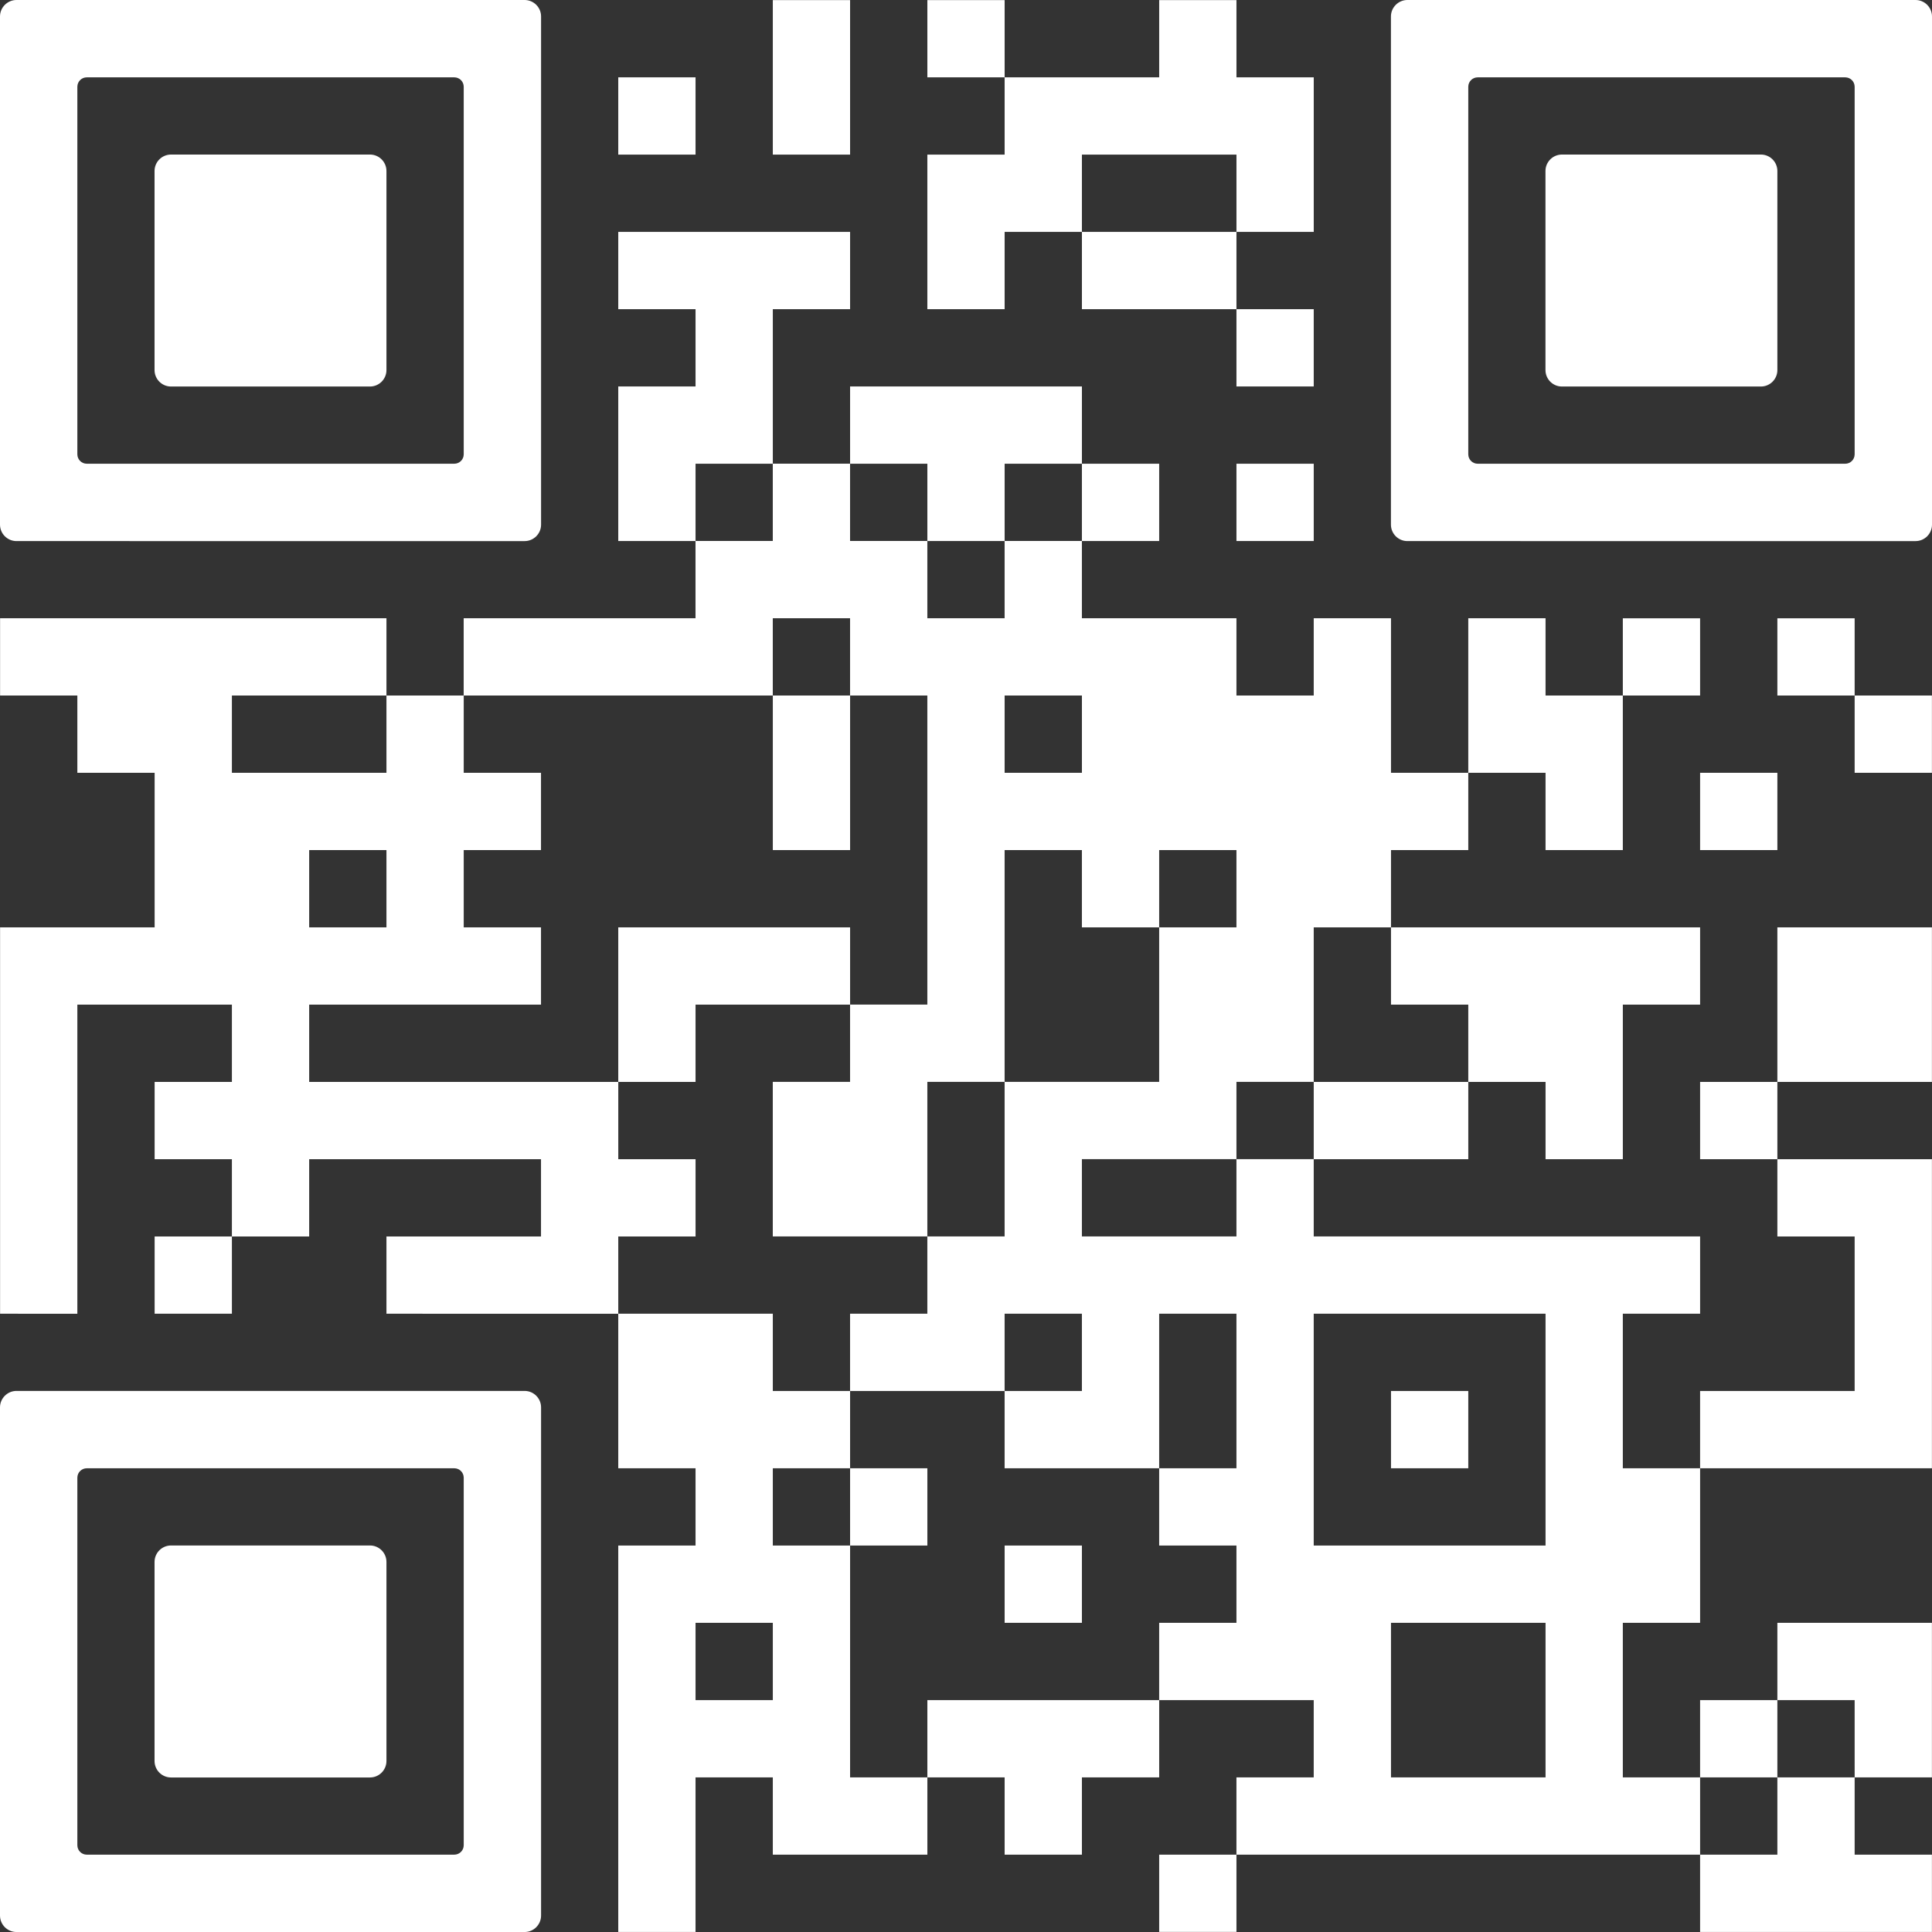 <?xml version="1.0" encoding="utf-8"?>
<!-- Generator: Adobe Illustrator 30.0.0, SVG Export Plug-In . SVG Version: 9.03 Build 0)  -->
<svg version="1.0" id="Ebene_1" shape-rendering="auto"
	 xmlns="http://www.w3.org/2000/svg" xmlns:xlink="http://www.w3.org/1999/xlink" x="0px" y="0px" viewBox="0 0 444 444"
	 style="enable-background:new 0 0 444 444;" xml:space="preserve">
<rect x="0" y="0" width="444" height="444" fill="#333333" stroke="none"/>
<style type="text/css">
	.st0{fill:#FFFFFF;}
</style>
<path class="st0" d="M230.879,0.018v17.759h-17.759V0.018H230.879z M159.845,17.776h-17.759
	v17.759h17.759V17.776z M195.362,17.776V0.018h-17.759v17.759v17.759h17.759V17.776z
	 M230.879,53.294h17.759v-17.759h17.759h17.759v17.759h17.759v-17.759v-17.759h-17.759
	V0.018h-17.759v17.759h-17.759h-17.759v17.759h-17.759v17.759v17.759h17.759V53.294z
	 M248.638,53.294v17.759h17.759h17.759V53.294h-17.759H248.638z M301.914,88.811v-17.759
	h-17.759v17.759H301.914z M177.604,106.569V88.811v-17.759h17.759V53.294h-17.759h-17.759
	h-17.759v17.759h17.759v17.759h-17.759v17.759v17.759h17.759v-17.759H177.604z
	 M213.121,124.328h17.759v-17.759h17.759V88.811h-17.759h-17.759h-17.759v17.759h17.759
	V124.328z M266.396,124.328v-17.759h-17.759v17.759H266.396z M284.155,124.328h17.759
	v-17.759h-17.759V124.328z M390.706,142.086H372.948v17.759h17.759V142.086z
	 M408.465,142.086v17.759h17.759v-17.759H408.465z M426.224,177.604h17.759v-17.759
	h-17.759V177.604z M177.604,195.362h17.759v-17.759v-17.759h-17.759v17.759V195.362z
	 M355.189,195.362h17.759v-17.759v-17.759h-17.759v-17.759h-17.759v17.759v17.759h17.759
	V195.362z M390.706,195.362h17.759v-17.759h-17.759V195.362z M177.604,213.121h-17.759
	h-17.759v17.759v17.759h17.759v-17.759h17.759h17.759v-17.759H177.604z M337.431,230.879
	v17.759h17.759v17.759h17.759v-17.759v-17.759h17.759v-17.759H372.948h-17.759h-17.759
	h-17.759v17.759H337.431z M408.465,213.121v17.759v17.759h17.759h17.759v-17.759v-17.759
	h-17.759H408.465z M301.914,248.638v17.759h17.759h17.759v-17.759h-17.759H301.914z
	 M390.706,266.396h17.759v-17.759h-17.759V266.396z M142.086,284.155v17.759h-17.759
	h-17.759H88.811v-17.759h17.759h17.759v-17.759h-17.759H88.811H71.052v17.759H53.294
	v-17.759h-17.759v-17.759h17.759v-17.759h-17.759H17.776v17.759v17.759v17.759v17.759H0.018
	v-17.759v-17.759v-17.759v-17.759v-17.759H17.776h17.759v-17.759v-17.759H17.776v-17.759
	H0.018v-17.759H17.776h17.759h17.759H71.052h17.759v17.759H71.052H53.294v17.759H71.052
	h17.759v-17.759h17.759v17.759h17.759v17.759h-17.759v17.759h17.759v17.759h-17.759H88.811
	H71.052v17.759h17.759h17.759h17.759h17.759v17.759h17.759v17.759H142.086z
	 M71.052,195.362v17.759h17.759v-17.759H71.052z M426.224,284.155v17.759v17.759h-17.759
	h-17.759v17.759h17.759h17.759h17.759v-17.759v-17.759v-17.759v-17.759h-17.759h-17.759
	v17.759H426.224z M35.535,301.914h17.759v-17.759h-17.759V301.914z M319.672,337.431
	h17.759v-17.759h-17.759V337.431z M372.948,337.431h17.759v17.759v17.759H372.948v17.759
	v17.759h17.759v17.759H372.948h-17.759h-17.759h-17.759h-17.759h-17.759v-17.759h17.759
	v-17.759h-17.759h-17.759V372.948h17.759v-17.759h-17.759v-17.759h17.759v-17.759v-17.759
	h-17.759v17.759v17.759h-17.759h-17.759v-17.759h17.759v-17.759h-17.759v17.759h-17.759
	h-17.759v-17.759h17.759v-17.759h17.759v-17.759v-17.759h17.759h17.759v-17.759v-17.759
	h17.759v-17.759h-17.759v17.759h-17.759v-17.759h-17.759v17.759v17.759v17.759h-17.759
	v17.759v17.759h-17.759h-17.759v-17.759v-17.759h17.759v-17.759h17.759v-17.759v-17.759
	v-17.759v-17.759h-17.759v-17.759h-17.759v17.759h-17.759h-17.759h-17.759h-17.759v-17.759
	h17.759h17.759h17.759v-17.759h17.759v-17.759h17.759v17.759h17.759v17.759h17.759
	v-17.759h17.759v17.759h17.759h17.759v17.759h17.759v-17.759h17.759v17.759v17.759h17.759
	v17.759h-17.759v17.759h-17.759v17.759v17.759h-17.759v17.759h-17.759h-17.759v17.759
	h17.759h17.759v-17.759h17.759v17.759h17.759h17.759h17.759h17.759h17.759v17.759H372.948
	v17.759V337.431z M248.638,177.604v-17.759h-17.759v17.759H248.638z M355.189,372.948
	h-17.759h-17.759v17.759v17.759h17.759h17.759v-17.759V372.948z M355.189,337.431v-17.759
	v-17.759h-17.759h-17.759h-17.759v17.759v17.759v17.759h17.759h17.759h17.759V337.431z
	 M213.121,355.189v-17.759h-17.759v17.759H213.121z M230.879,372.948h17.759v-17.759h-17.759
	V372.948z M195.362,408.465h17.759v17.759h-17.759h-17.759v-17.759h-17.759v17.759v17.759
	h-17.759v-17.759v-17.759v-17.759V372.948v-17.759h17.759v-17.759h-17.759v-17.759v-17.759
	h17.759h17.759v17.759h17.759v17.759h-17.759v17.759h17.759v17.759v17.759V408.465z
	 M177.604,390.706V372.948h-17.759v17.759H177.604z M230.879,390.706h-17.759v17.759
	h17.759v17.759h17.759v-17.759h17.759v-17.759h-17.759H230.879z M408.465,390.706h-17.759
	v17.759h17.759V390.706z M426.224,408.465h17.759v-17.759V372.948h-17.759h-17.759v17.759
	h17.759V408.465z M408.465,426.224h-17.759v17.759h17.759h17.759h17.759v-17.759h-17.759
	v-17.759h-17.759V426.224z M266.396,443.982h17.759v-17.759h-17.759V443.982z
	 M0,120.563v-13.994V88.811v-17.759V53.294v-17.759v-17.759V3.783
	c0-2.078,1.705-3.783,3.783-3.783h116.78c2.096,0,3.783,1.705,3.783,3.783v13.994
	v17.759v17.759v17.759v17.759v17.759v13.994c0,2.096-1.705,3.783-3.783,3.783H3.783
	C1.687,124.346,0,122.641,0,120.563z M17.776,104.403
	c0,1.19,0.959,2.167,2.167,2.167H104.403c1.19,0,2.167-0.959,2.167-2.167v-15.592
	v-17.759V53.294v-17.759v-15.592c0-1.19-0.959-2.167-2.167-2.167H19.943
	c-1.19,0-2.167,0.959-2.167,2.167v15.592v17.759v17.759v17.759V104.403z
	 M39.3,88.828h45.728c2.078,0,3.783-1.687,3.783-3.783V71.052V53.294V39.3
	c0-2.078-1.687-3.783-3.783-3.783H39.3c-2.078,0-3.783,1.687-3.783,3.783v13.994
	v17.759V85.046C35.517,87.124,37.204,88.828,39.3,88.828z M444,3.783v13.994v17.759
	v17.759v17.759v17.759v17.759v13.994c0,2.096-1.705,3.783-3.783,3.783H323.437
	c-2.096,0-3.783-1.705-3.783-3.783v-13.994V88.811v-17.759V53.294v-17.759v-17.759V3.783
	c0-2.078,1.705-3.783,3.783-3.783h116.78C442.313,0,444,1.705,444,3.783z
	 M426.224,19.943c0-1.19-0.959-2.167-2.167-2.167H339.597
	c-1.19,0-2.167,0.959-2.167,2.167v15.592v17.759v17.759v17.759v15.592
	c0,1.19,0.959,2.167,2.167,2.167h84.46c1.19,0,2.167-0.959,2.167-2.167v-15.592
	v-17.759V53.294v-17.759V19.943z M404.682,35.517h-45.728
	c-2.078,0-3.783,1.687-3.783,3.783v13.994v17.759V85.046
	c0,2.078,1.687,3.783,3.783,3.783h45.728c2.078,0,3.783-1.687,3.783-3.783V71.052
	V53.294V39.3C408.465,37.222,406.778,35.517,404.682,35.517z M124.346,323.437
	v13.994v17.759v17.759v17.759v17.759v17.759v13.994c0,2.096-1.705,3.783-3.783,3.783
	H3.783c-2.096,0-3.783-1.705-3.783-3.783v-13.994v-17.759v-17.759V372.948v-17.759
	v-17.759v-13.994c0-2.078,1.705-3.783,3.783-3.783h116.78
	C122.659,319.654,124.346,321.359,124.346,323.437z M106.569,339.597
	c0-1.19-0.959-2.167-2.167-2.167H19.943c-1.19,0-2.167,0.959-2.167,2.167v15.592
	v17.759v17.759v17.759v15.592c0,1.19,0.959,2.167,2.167,2.167H104.403
	c1.19,0,2.167-0.959,2.167-2.167v-15.592v-17.759V372.948v-17.759V339.597z
	 M85.028,355.172H39.3c-2.078,0-3.783,1.687-3.783,3.783v13.994v17.759v13.994
	c0,2.078,1.687,3.783,3.783,3.783h45.728c2.078,0,3.783-1.687,3.783-3.783v-13.994
	V372.948v-13.994C88.811,356.876,87.124,355.172,85.028,355.172z"/>
</svg>
